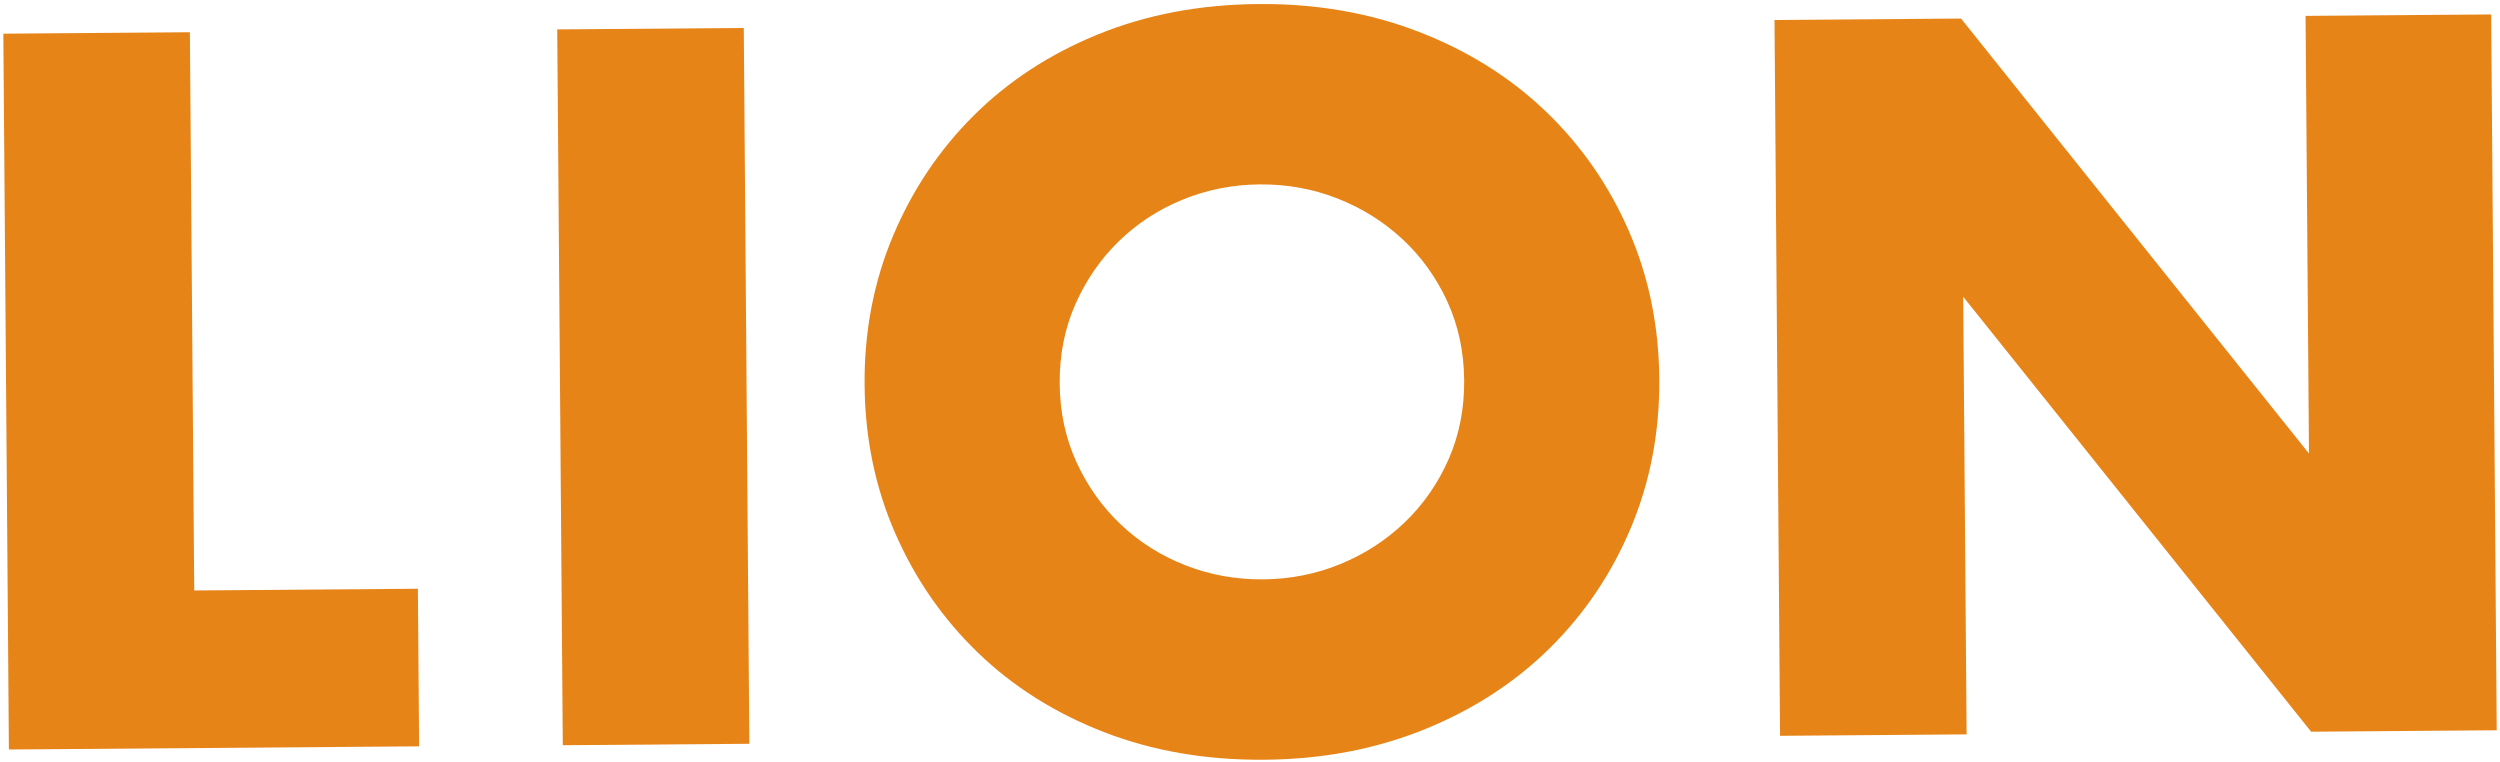 <svg width="597" height="182" viewBox="0 0 597 182" fill="none" xmlns="http://www.w3.org/2000/svg">
<path d="M45.343 7.698L46.38 141.003L99.789 140.591L100.082 178.225L2.124 178.981L0.797 8.042L45.343 7.698Z" fill="#E68417"/>
<path d="M177.615 6.676L178.942 177.615L134.395 177.959L133.068 7.02L177.615 6.676Z" fill="#E68417"/>
<path d="M206.462 91.928C206.364 79.232 208.619 67.389 213.231 56.394C217.841 45.402 224.282 35.791 232.553 27.563C240.822 19.338 250.736 12.876 262.292 8.175C273.849 3.476 286.591 1.073 300.535 0.964C314.32 0.858 327.065 3.064 338.771 7.584C350.474 12.105 360.56 18.413 369.036 26.509C377.508 34.605 384.133 44.116 388.918 55.036C393.697 65.959 396.141 77.765 396.238 90.462C396.336 103.158 394.079 115.004 389.469 125.996C384.857 136.991 378.378 146.599 370.032 154.827C361.686 163.054 351.698 169.517 340.066 174.215C328.432 178.913 315.721 181.317 301.936 181.426C287.993 181.535 275.213 179.326 263.587 174.808C251.959 170.291 241.947 163.98 233.553 155.881C225.155 147.785 218.564 138.277 213.785 127.354C209.001 116.433 206.563 104.625 206.465 91.928L206.462 91.928ZM253.053 91.567C253.105 98.368 254.44 104.631 257.062 110.354C259.682 116.081 263.205 121.04 267.634 125.237C272.059 129.436 277.2 132.682 283.053 134.98C288.903 137.28 295.087 138.4 301.603 138.352C308.116 138.3 314.282 137.085 320.098 134.693C325.911 132.307 331.037 128.981 335.477 124.712C339.911 120.45 343.395 115.434 345.928 109.667C348.458 103.906 349.699 97.621 349.644 90.82C349.593 84.019 348.254 77.759 345.635 72.033C343.013 66.312 339.452 61.35 334.952 57.15C330.448 52.956 325.27 49.708 319.42 47.407C313.567 45.11 307.384 43.987 300.871 44.035C294.354 44.087 288.188 45.307 282.375 47.694C276.56 50.083 271.471 53.412 267.111 57.675C262.749 61.943 259.302 66.956 256.772 72.717C254.239 78.481 253.001 84.764 253.056 91.564L253.053 91.567Z" fill="#E68417"/>
<path d="M425.079 175.712L423.752 4.772L468.298 4.429L551.383 108.304L550.57 3.793L594.889 3.449L596.216 174.388L551.897 174.732L468.812 70.856L469.625 175.368L425.079 175.712Z" fill="#E68417"/>
</svg>

